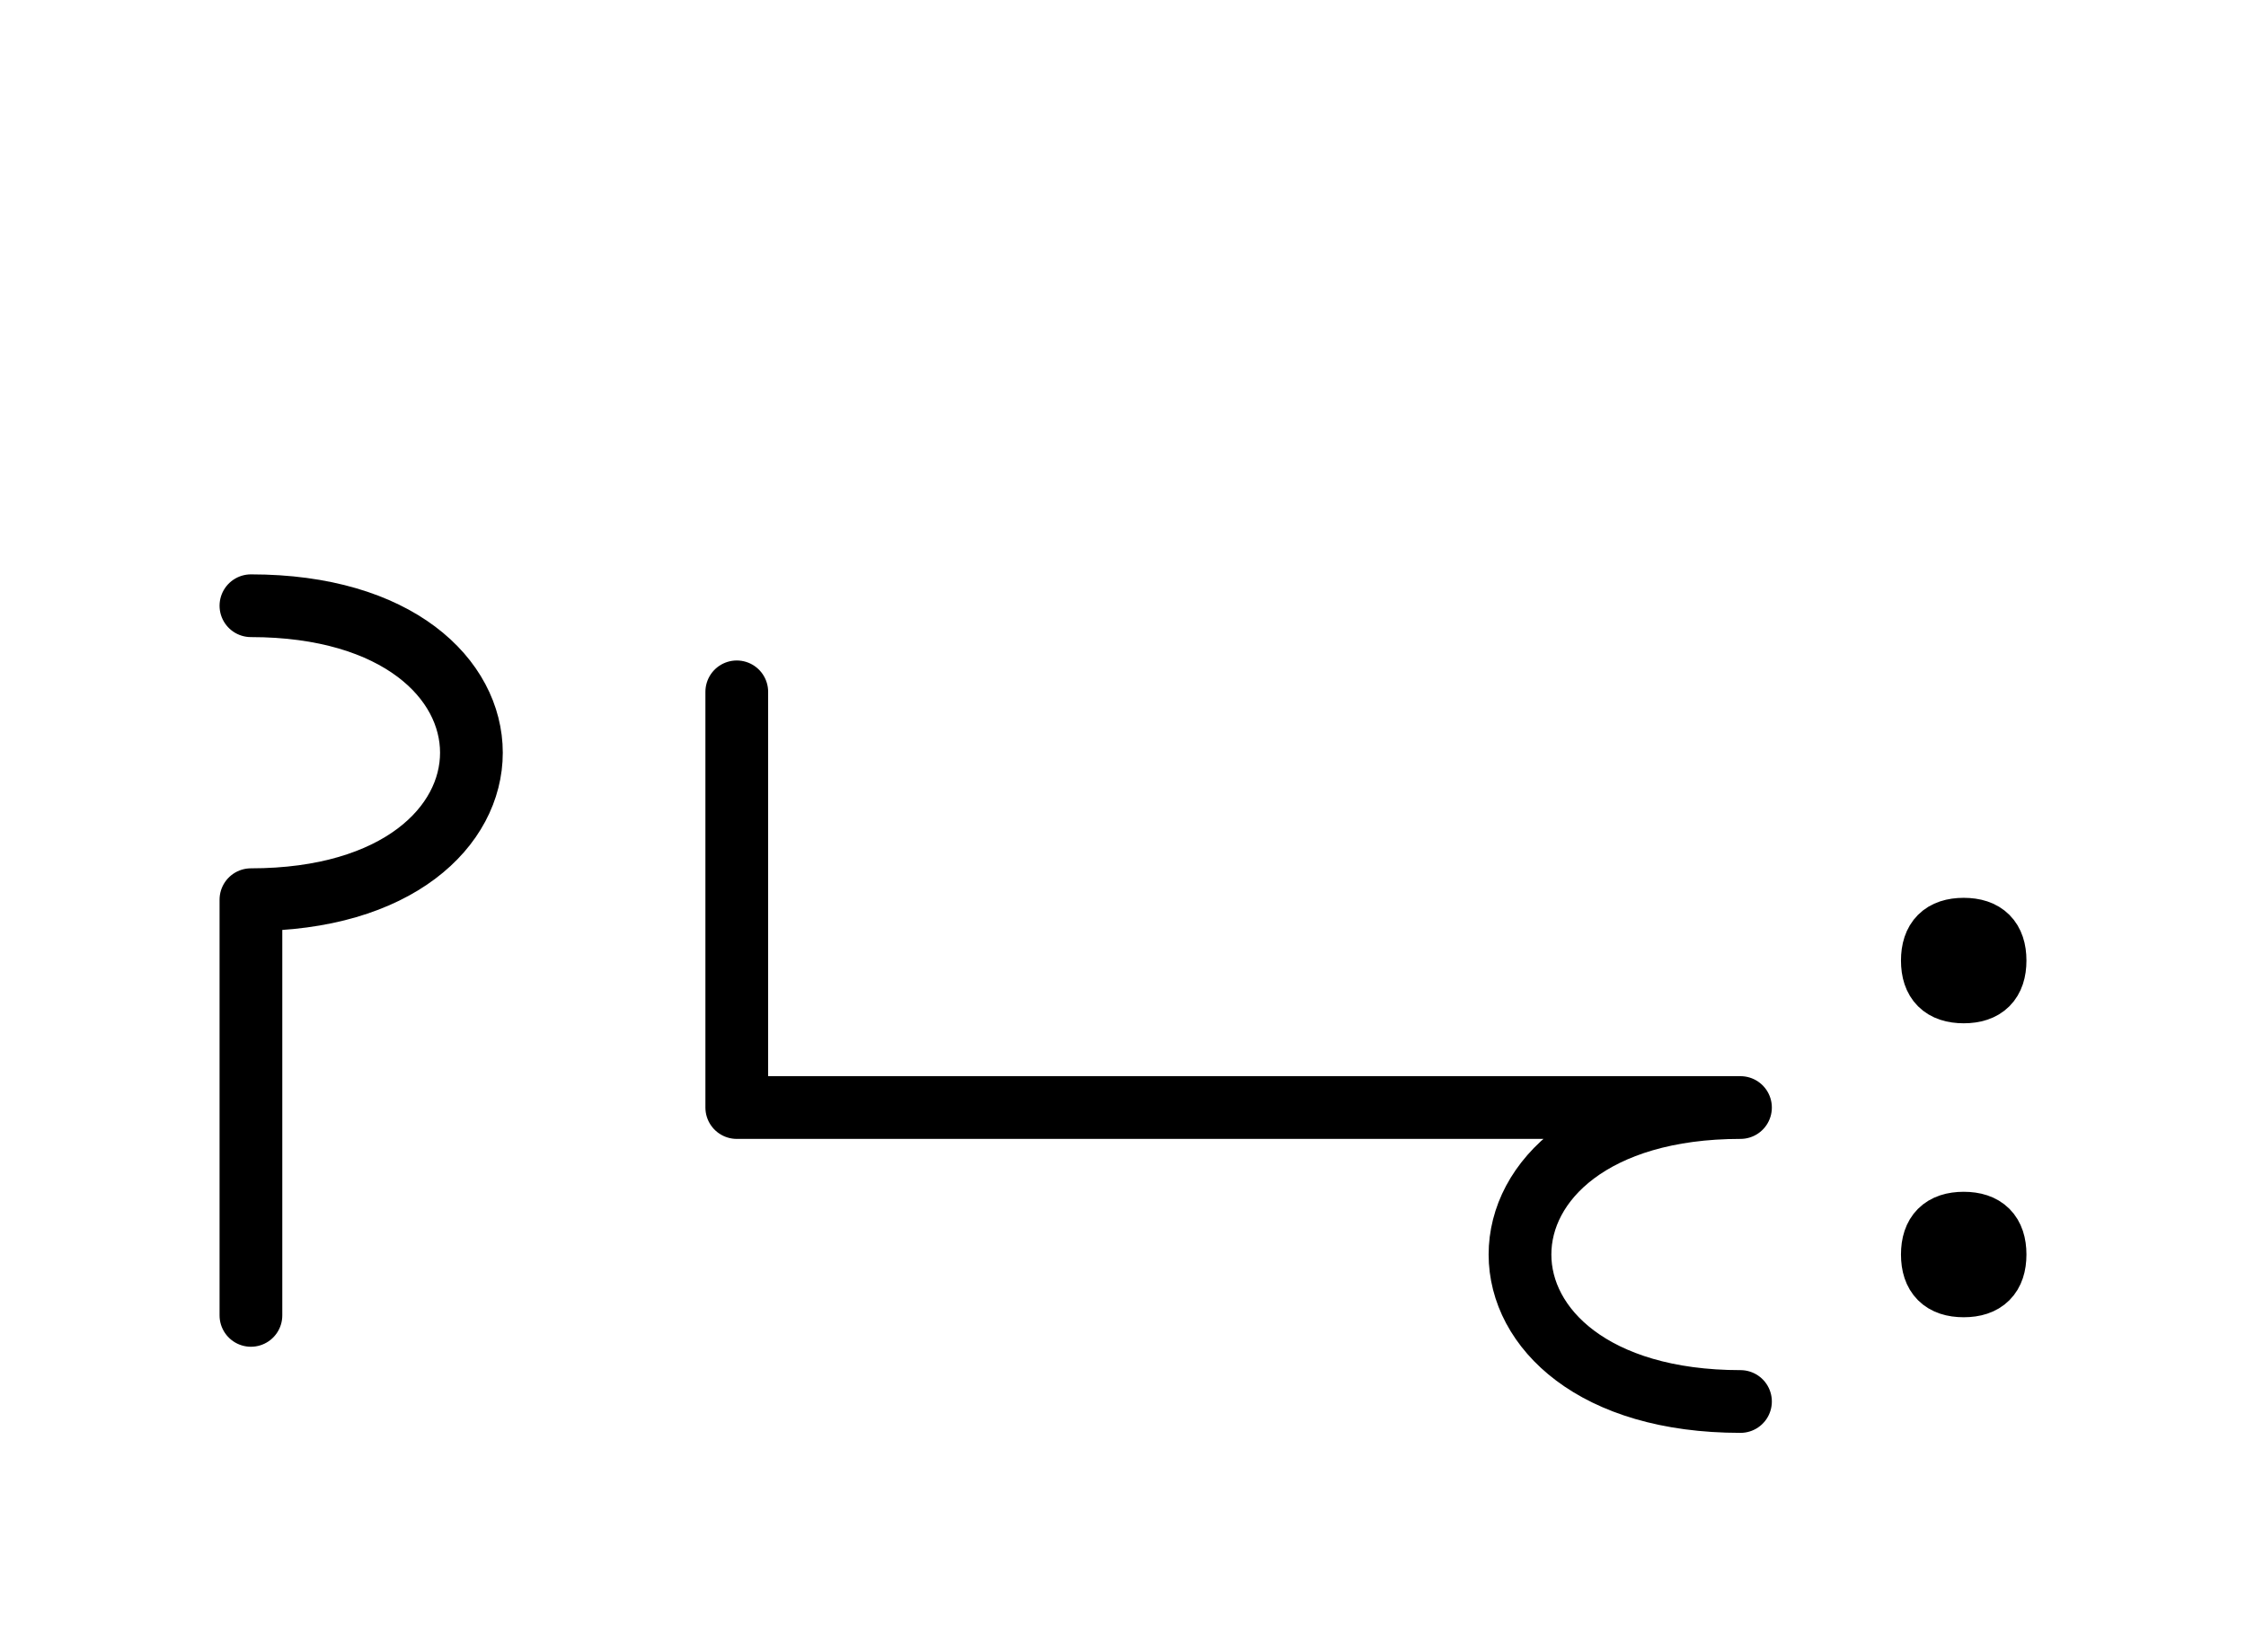 <?xml version="1.0" encoding="UTF-8"?>
<svg xmlns="http://www.w3.org/2000/svg" xmlns:xlink="http://www.w3.org/1999/xlink"
     width="44.754" height="32.929" viewBox="0 0 44.754 32.929">
<defs>
<path d="M24.681,22.071 L28.823,22.071 L14.681,22.071 L14.681,13.787 M24.681,22.071 L20.539,22.071 L34.681,22.071 C28.823,22.071,28.823,27.929,34.681,27.929 M5.0,22.071 L5.0,26.213 L5.0,17.929 C10.858,17.929,10.858,12.071,5.0,12.071 M38.504,19.142 Q38.504,18.517,39.129,18.517 Q39.754,18.517,39.754,19.142 Q39.754,19.767,39.129,19.767 Q38.504,19.767,38.504,19.142 M38.504,25.0 Q38.504,24.375,39.129,24.375 Q39.754,24.375,39.754,25.0 Q39.754,25.625,39.129,25.625 Q38.504,25.625,38.504,25.0" stroke="black" fill="none" stroke-width="1.25" stroke-linecap="round" stroke-linejoin="round" id="d0" />
</defs>
<use xlink:href="#d0" x="0" y="0" />
</svg>